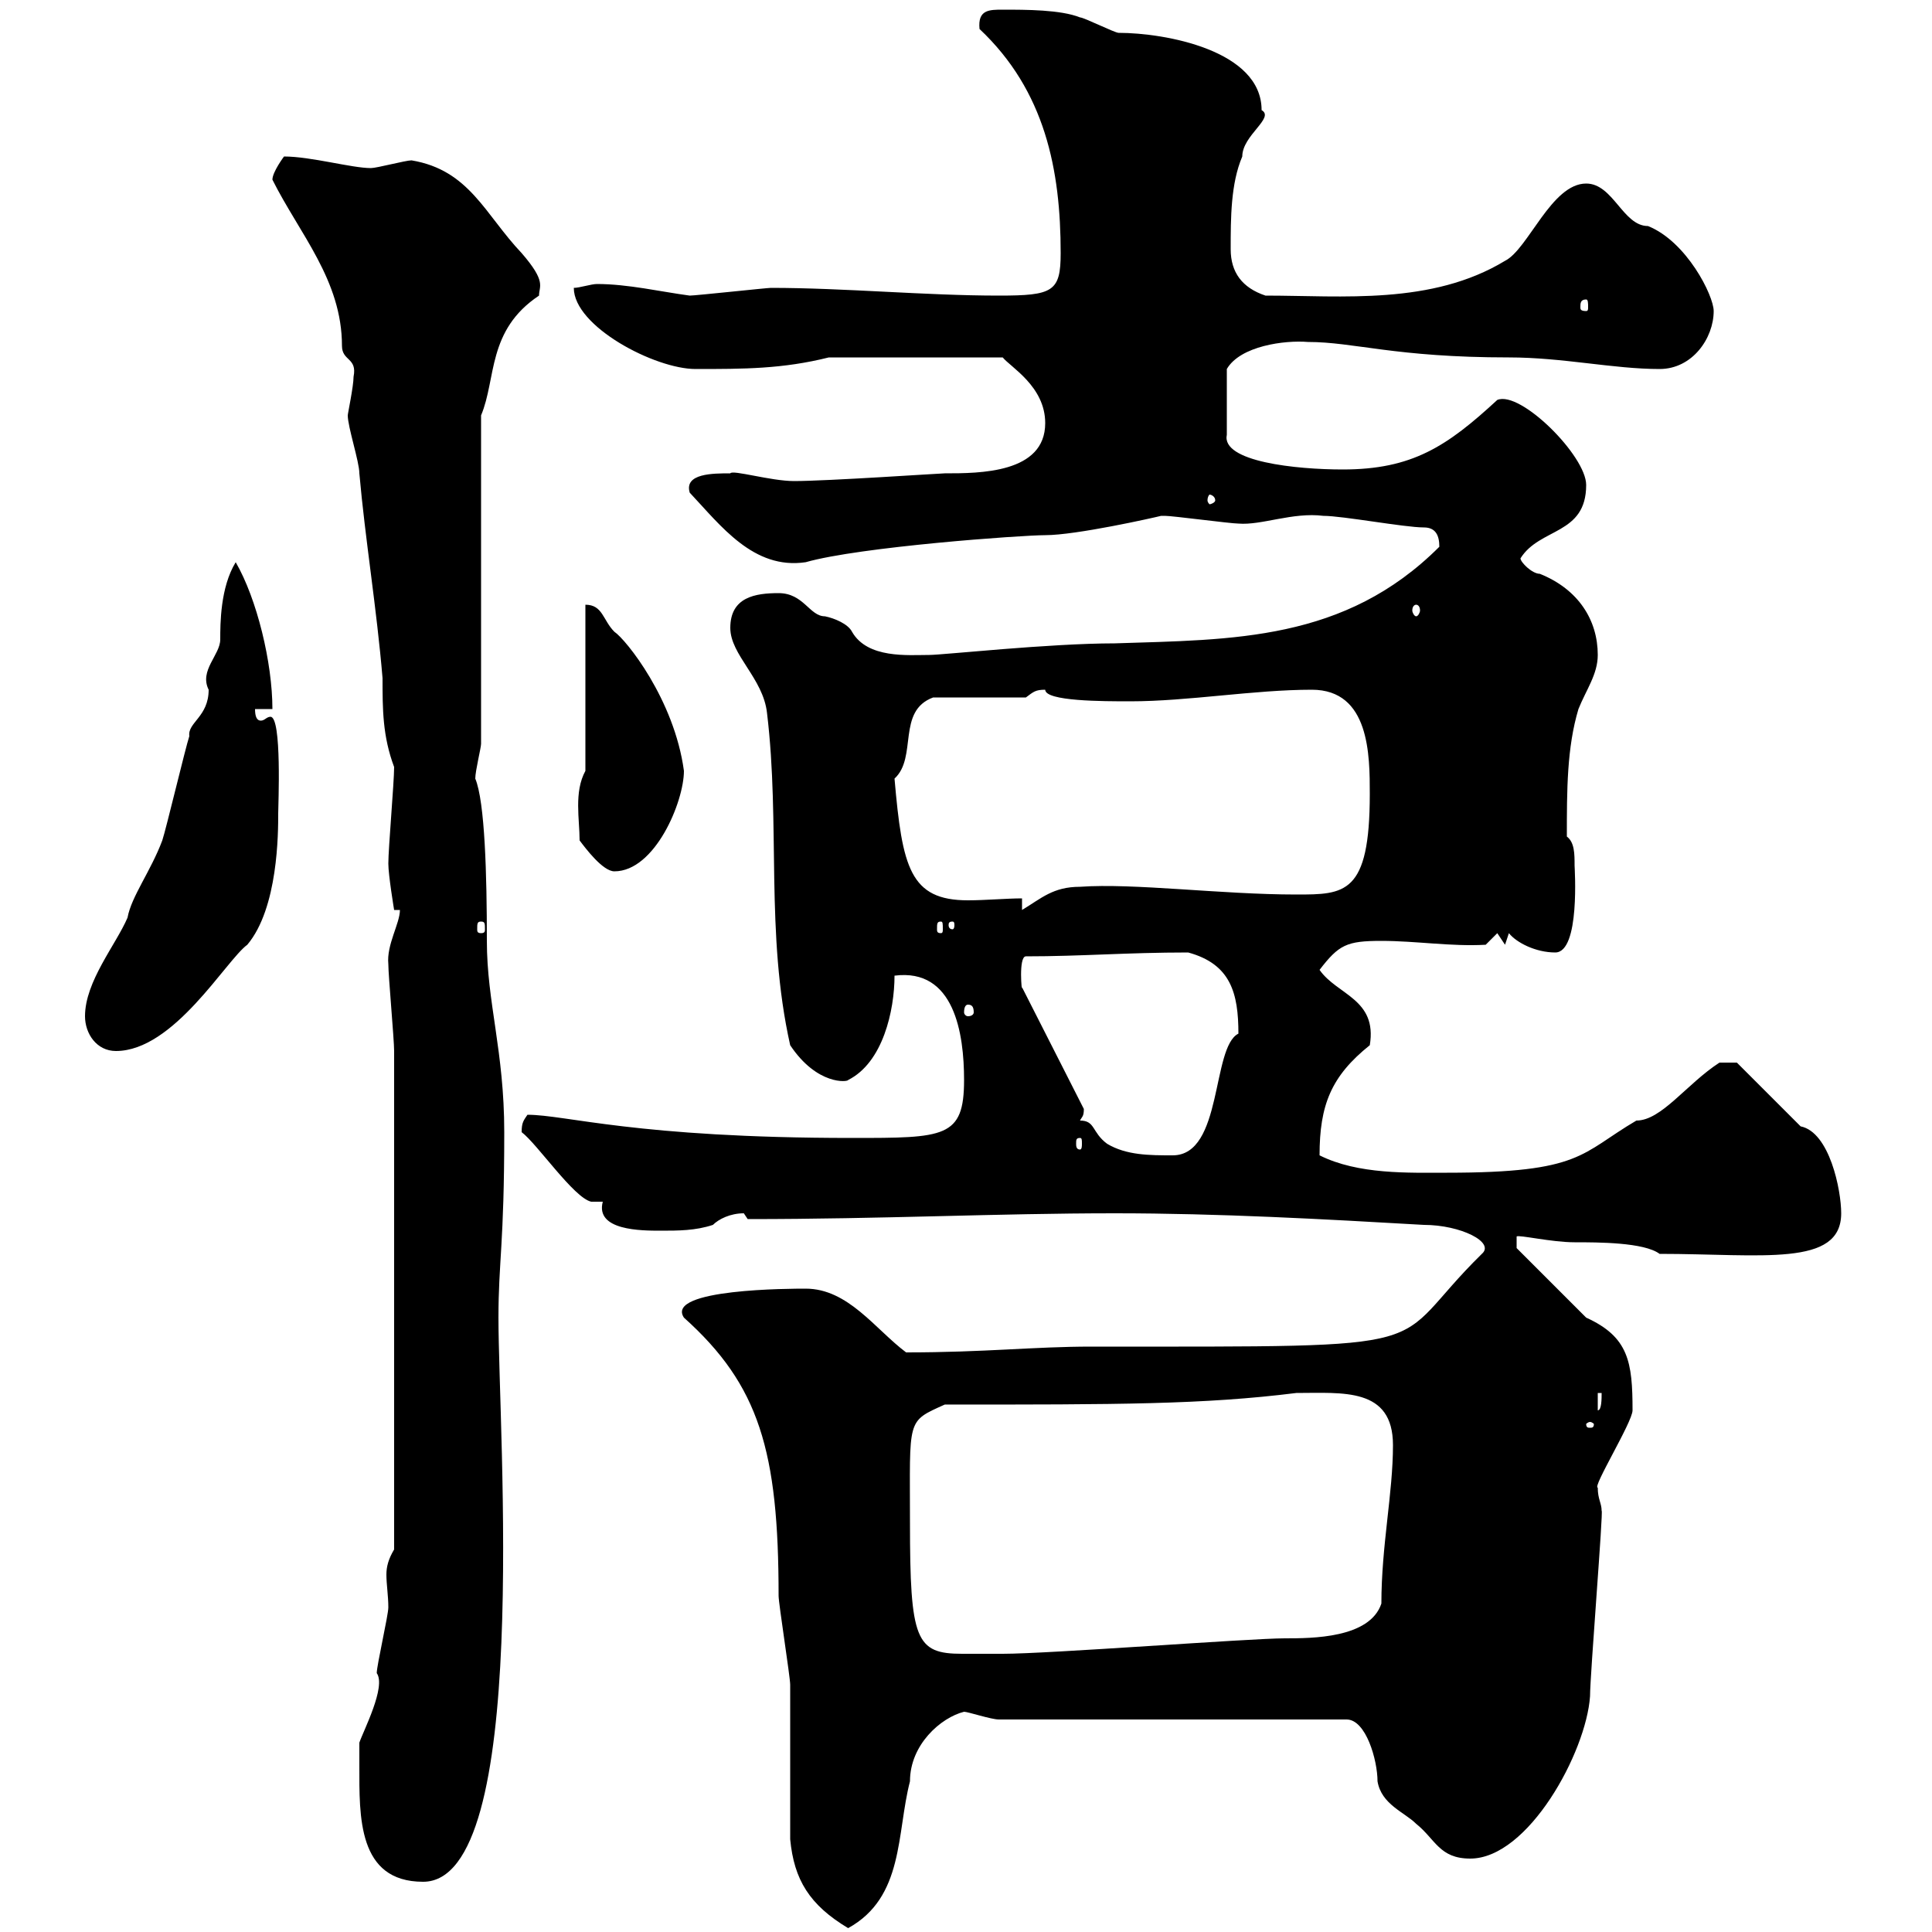 <svg xmlns="http://www.w3.org/2000/svg" xmlns:xlink="http://www.w3.org/1999/xlink" width="300" height="300"><path d="M122.70 285.60C123.30 291.90 125.70 295.80 131.70 299.40C140.40 294.60 139.20 284.70 141.30 276.60C141.30 270.90 146.10 266.70 149.70 265.80C150.30 265.80 153.90 267 155.10 267L209.10 267C212.10 267 213.90 273.30 213.90 276.60C214.50 280.20 218.10 281.40 219.90 283.20C222.90 285.60 223.50 288.60 228.30 288.60C237.30 288.60 246.30 272.10 246.90 263.40C246.90 260.10 249 234.30 248.70 234.60C248.70 233.40 248.10 232.80 248.10 231C247.20 231 253.50 220.80 253.50 219C253.50 211.50 252.90 207.60 246.30 204.60L235.50 193.80L235.50 192C235.80 191.70 240.90 192.90 244.50 192.90C248.10 192.90 255.30 192.90 257.70 194.70C273.60 194.70 285.90 196.80 285.90 188.40C285.90 184.80 284.10 175.80 279.60 174.90L269.70 165L267 165C261.90 168.30 258 174 254.10 174C245.40 179.10 245.70 182.10 224.70 182.10C218.70 182.10 210.90 182.40 204.90 179.40C204.90 171.60 206.70 167.10 212.70 162.30C213.90 155.10 207.60 154.50 204.90 150.60C207.90 146.70 209.10 146.10 214.50 146.10C219.90 146.10 225.30 147 230.70 146.70L232.50 144.90L233.70 146.70L234.30 144.90C235.50 146.40 238.50 147.90 241.50 147.90C245.40 147.90 244.50 134.70 244.50 134.40C244.50 132.60 244.50 130.80 243.30 129.90C243.30 122.70 243.30 116.10 245.10 110.10C246.30 107.10 248.10 104.70 248.10 101.70C248.10 96.30 245.10 91.50 239.10 89.10C237.90 89.10 236.10 87.30 236.10 86.70C239.10 81.90 246.30 83.10 246.30 75.30C246.30 70.80 236.10 60.60 232.50 62.10C224.70 69.30 219.30 72.90 208.50 72.90C201.30 72.90 189.60 71.70 190.50 67.50L190.50 57.30C192.60 53.70 199.50 52.80 203.10 53.10C210.30 53.10 216.60 55.50 234.30 55.50C242.70 55.50 250.50 57.30 257.70 57.30C262.80 57.30 266.10 52.50 266.10 48.30C266.10 45.90 261.90 37.50 255.90 35.10C252 35.10 250.50 28.50 246.30 28.50C240.90 28.50 237.30 38.70 233.70 40.50C222.30 47.40 208.50 45.90 196.50 45.90C192.90 44.70 191.10 42.30 191.10 38.70C191.10 33.90 191.10 28.50 192.90 24.30C192.90 21 198 18.30 195.90 17.10C195.90 7.80 180.90 5.10 173.70 5.10C173.10 5.10 168.30 2.70 167.70 2.70C164.70 1.50 159.30 1.50 155.70 1.50C153.60 1.50 151.80 1.50 152.10 4.50C162.30 14.10 164.70 26.40 164.70 39.30C164.70 45.30 163.50 45.90 155.10 45.90C143.70 45.90 131.10 44.70 119.70 44.70C119.10 44.70 108 45.90 107.10 45.90C102.60 45.30 97.50 44.10 92.70 44.10C91.80 44.10 90 44.70 89.10 44.70C89.10 50.70 101.70 57.30 108 57.30C115.50 57.30 121.50 57.30 128.70 55.50L155.70 55.50C156.90 57 162.30 60 162.30 65.70C162.30 73.50 152.10 73.50 146.70 73.50C146.10 73.50 128.40 74.70 123.30 74.70C119.70 74.70 113.70 72.90 113.40 73.50C110.70 73.50 106.20 73.50 107.10 76.50C111.90 81.60 117 88.50 125.10 87.30C133.50 84.90 158.70 83.10 162.30 83.10C167.10 83.10 179.10 80.40 180.30 80.10C180.90 80.10 180.90 80.10 180.90 80.10C182.10 80.10 191.10 81.30 192.30 81.30C195.90 81.60 200.70 79.50 205.50 80.10C208.50 80.10 218.10 81.90 221.10 81.90C222.90 81.90 223.50 83.10 223.50 84.90C208.80 99.60 191.40 99.30 173.10 99.90C162.90 99.90 146.40 101.70 144.30 101.70C141 101.70 134.70 102.30 132.30 98.10C131.70 96.90 129.60 96 128.10 95.70C125.70 95.70 124.80 92.10 120.90 92.10C117.30 92.10 113.40 92.70 113.40 97.50C113.40 101.70 118.50 105.30 119.10 110.70C121.20 128.10 118.80 144.90 122.70 162.30C126.90 168.60 131.70 168 131.70 167.70C137.10 165 138.90 156.90 138.90 151.50C148.20 150.30 149.70 160.50 149.70 167.70C149.70 176.70 146.70 176.70 132.30 176.70C98.70 176.70 87.90 173.10 81.90 173.10C81.30 174 81 174.30 81 175.80C83.40 177.60 89.10 186 91.80 186.60L93.60 186.60C92.40 191.10 99.60 191.10 102.60 191.10C105.30 191.10 108 191.10 110.70 190.20C111.60 189.30 113.40 188.40 115.50 188.40C115.50 188.40 116.10 189.30 116.10 189.30C137.10 189.30 154.80 188.40 173.10 188.40C189.30 188.40 205.50 189.30 221.10 190.20C226.80 190.20 232.20 192.90 230.10 194.70C214.80 209.70 226.50 209.10 169.50 209.10C160.50 209.10 153 210 140.70 210C135.90 206.40 131.70 200.10 125.10 200.10C123 200.10 103.20 200.10 106.20 204.60C117.90 215.10 120.90 225.30 120.90 247.80C120.90 249 122.70 260.40 122.70 261.60C122.70 265.20 122.70 282 122.70 285.60ZM55.80 274.20C55.80 282 55.50 292.20 65.70 292.20C82.50 292.20 77.40 222.60 77.40 204.60C77.40 195.90 78.30 193.20 78.30 175.80C78.30 163.20 75.60 155.70 75.60 146.10C75.60 135.90 75.30 124.50 73.80 120.90C73.80 119.70 74.70 116.10 74.70 115.50L74.70 64.50C77.10 58.80 75.60 51.30 83.70 45.90C83.70 44.40 84.90 43.80 81 39.30C75.30 33.30 72.90 26.40 63.90 24.90C63 24.90 58.50 26.10 57.60 26.10C54.60 26.10 48.30 24.30 44.10 24.30C44.10 24.30 42.30 26.70 42.30 27.90C46.50 36.30 53.10 43.50 53.10 53.70C53.10 56.10 55.50 55.50 54.90 58.50C54.90 60 54 64.20 54 64.50C54 66.30 55.80 71.70 55.80 73.50C56.70 83.70 58.50 94.50 59.40 105.30C59.40 110.10 59.40 114.30 61.20 119.10C61.20 121.50 60.30 131.70 60.30 134.10C60.30 135.90 61.20 141.30 61.20 141.30L62.10 141.30C62.10 143.40 60 146.70 60.30 149.70C60.30 151.50 61.20 161.40 61.20 163.20L61.20 240.60C60.30 242.10 60 243.30 60 244.50C60 246 60.30 247.80 60.30 249.60C60.30 250.80 58.50 258.60 58.50 259.80C60 261.90 56.40 268.80 55.80 270.60C55.80 270.60 55.80 273 55.80 274.20ZM141.30 236.40C141.30 220.20 140.70 220.80 146.70 218.10C173.70 218.10 186.90 218.10 201.30 216.30C208.50 216.30 216.30 215.40 216.30 224.40C216.30 231.90 214.50 240 214.50 249C212.70 254.40 203.70 254.40 199.50 254.40C194.10 254.40 162.90 256.80 155.70 256.80C154.80 256.80 151.80 256.80 149.40 256.80C142.20 256.80 141.30 254.70 141.30 236.40ZM246.90 220.80C247.20 220.80 247.50 221.10 247.50 221.10C247.50 221.70 247.20 221.70 246.90 221.70C246.60 221.70 246.30 221.70 246.30 221.10C246.30 221.10 246.60 220.80 246.90 220.80ZM248.10 216.30L248.70 216.30C248.70 217.20 248.70 219 248.10 219ZM167.70 174C168 173.40 168.30 173.40 168.30 172.20L158.70 153.30C158.70 154.50 158.10 148.50 159.30 148.50C168 148.50 174.90 147.90 184.50 147.90C191.10 149.70 192.30 154.20 192.30 160.50C188.10 162.60 189.90 179.40 182.10 179.40C178.50 179.40 174.90 179.40 171.90 177.60C169.50 175.80 170.10 174 167.70 174ZM167.70 176.70C168 176.70 168 177 168 177.60C168 177.90 168 178.50 167.70 178.50C167.10 178.50 167.10 177.90 167.10 177.60C167.10 177 167.10 176.70 167.70 176.70ZM13.20 157.80C13.20 160.50 15 163.20 18 163.20C27 163.20 35.10 149.10 38.40 146.70C43.20 141 43.20 129.30 43.20 126.30C43.20 125.10 43.80 111.30 42 111.30C41.40 111.30 41.10 111.90 40.50 111.90C39.90 111.90 39.60 111.30 39.60 110.10L42.30 110.10C42.30 102.90 39.90 93 36.60 87.30C34.20 91.20 34.20 96.90 34.20 99.30C34.20 101.70 30.90 104.10 32.40 107.10C32.40 111.30 29.10 112.20 29.40 114.30C28.80 116.10 25.80 128.70 25.20 130.50C23.40 135.30 20.40 139.20 19.80 142.50C18 146.70 13.20 152.40 13.20 157.80ZM150.30 156C150.90 156 151.20 156.30 151.20 157.20C151.20 157.50 150.90 157.80 150.30 157.80C150 157.80 149.70 157.50 149.70 157.20C149.70 156.30 150 156 150.30 156ZM74.70 143.10C75.30 143.10 75.30 143.40 75.30 144.30C75.30 144.60 75.30 144.90 74.70 144.90C74.10 144.90 74.10 144.60 74.10 144.30C74.10 143.40 74.10 143.10 74.70 143.10ZM146.10 143.10C146.40 143.10 146.40 143.40 146.40 144.30C146.40 144.60 146.40 144.90 146.10 144.90C145.50 144.90 145.50 144.60 145.50 144.30C145.50 143.40 145.50 143.10 146.10 143.10ZM147.90 143.10C148.20 143.10 148.20 143.40 148.20 143.70C148.20 143.70 148.20 144.30 147.90 144.30C147.30 144.30 147.30 143.70 147.30 143.70C147.30 143.40 147.30 143.10 147.90 143.10ZM158.70 139.50C156.30 139.50 153 139.80 150.30 139.80C141.30 139.80 140.10 134.70 138.90 120.90C142.50 117.60 139.20 110.40 144.90 108.30L159.30 108.30C160.50 107.40 160.80 107.10 162.30 107.10C162.30 108.90 171.30 108.90 175.50 108.90C184.50 108.90 194.70 107.10 203.70 107.10C212.70 107.10 212.70 117.30 212.70 123.30C212.70 138.90 208.80 138.90 201.30 138.90C189.60 138.90 176.10 137.10 167.70 137.70C163.50 137.70 161.70 139.50 158.70 141.30ZM90 130.50C90.90 131.70 93.60 135.30 95.40 135.30C101.70 135.30 106.20 124.50 106.20 119.70C104.70 108.60 97.20 99.30 95.40 98.10C93.60 96.30 93.60 93.90 90.90 93.90L90.90 119.70C89.10 123 90 127.20 90 130.50ZM219.90 93.90C220.20 93.90 220.50 94.20 220.50 94.80C220.50 95.10 220.20 95.70 219.90 95.70C219.60 95.70 219.30 95.10 219.30 94.80C219.30 94.20 219.60 93.90 219.90 93.90ZM188.70 77.70C188.70 78 188.10 78.30 187.80 78.30C187.80 78.30 187.50 78 187.50 77.70C187.50 77.10 187.80 76.80 187.80 76.80C188.10 76.80 188.70 77.10 188.70 77.70ZM246.30 46.50C246.60 46.50 246.60 47.10 246.60 47.70C246.60 48 246.60 48.30 246.30 48.30C245.40 48.30 245.40 48 245.40 47.70C245.40 47.10 245.40 46.50 246.30 46.50Z"/></svg>